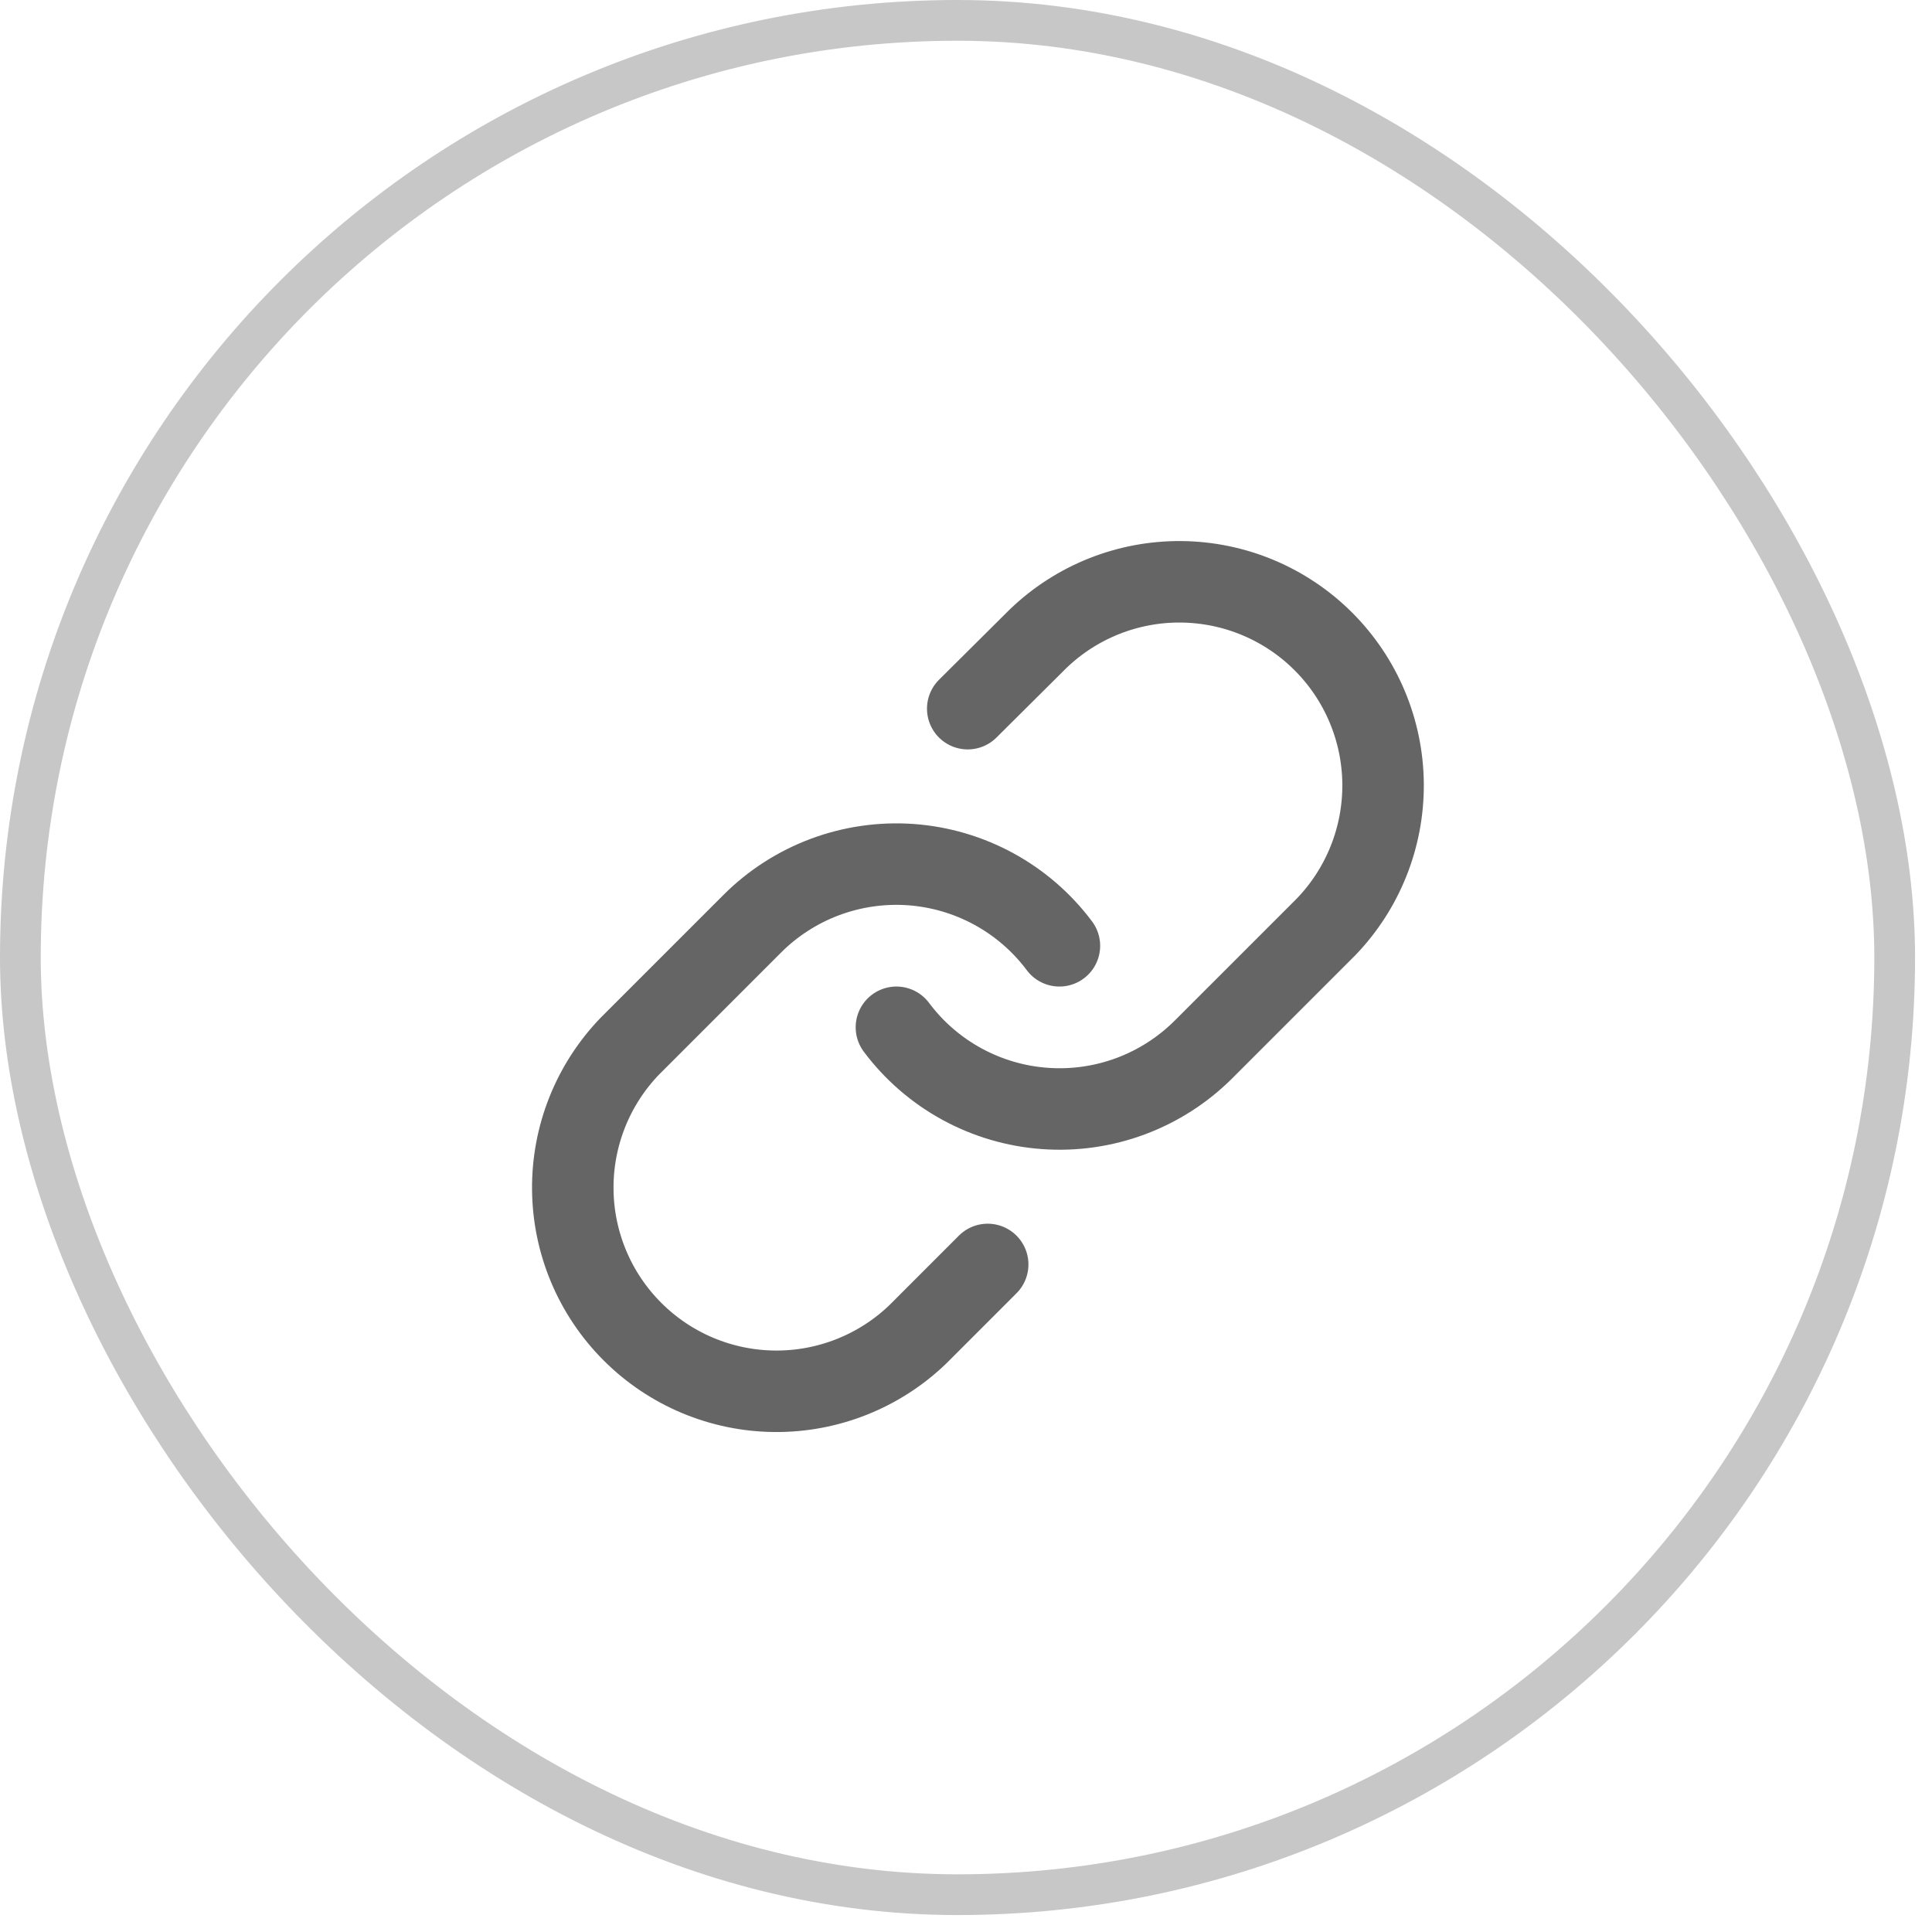 <svg width="57" height="57" viewBox="0 0 57 57" fill="none" xmlns="http://www.w3.org/2000/svg">
<rect x="0.601" y="0.601" width="55.298" height="55.298" rx="27.649" stroke="#C7C7C7" stroke-width="1.202"/>
<path d="M26.447 30.308C26.963 30.999 27.622 31.57 28.378 31.983C29.135 32.396 29.971 32.642 30.831 32.703C31.691 32.765 32.554 32.641 33.361 32.34C34.169 32.038 34.902 31.567 35.511 30.958L39.118 27.351C40.213 26.218 40.818 24.699 40.805 23.123C40.791 21.547 40.159 20.04 39.044 18.925C37.93 17.811 36.422 17.179 34.846 17.165C33.271 17.151 31.752 17.757 30.619 18.852L28.551 20.908" stroke="#656565" stroke-width="2.404" stroke-linecap="round" stroke-linejoin="round"/>
<path d="M31.256 27.904C30.74 27.214 30.081 26.643 29.325 26.23C28.569 25.817 27.732 25.571 26.872 25.509C26.013 25.448 25.15 25.572 24.342 25.873C23.535 26.174 22.801 26.645 22.192 27.255L18.586 30.861C17.491 31.995 16.885 33.513 16.899 35.089C16.912 36.665 17.544 38.173 18.659 39.287C19.773 40.402 21.281 41.034 22.857 41.047C24.433 41.061 25.951 40.455 27.085 39.361L29.14 37.305" stroke="#656565" stroke-width="2.404" stroke-linecap="round" stroke-linejoin="round"/>
</svg>
